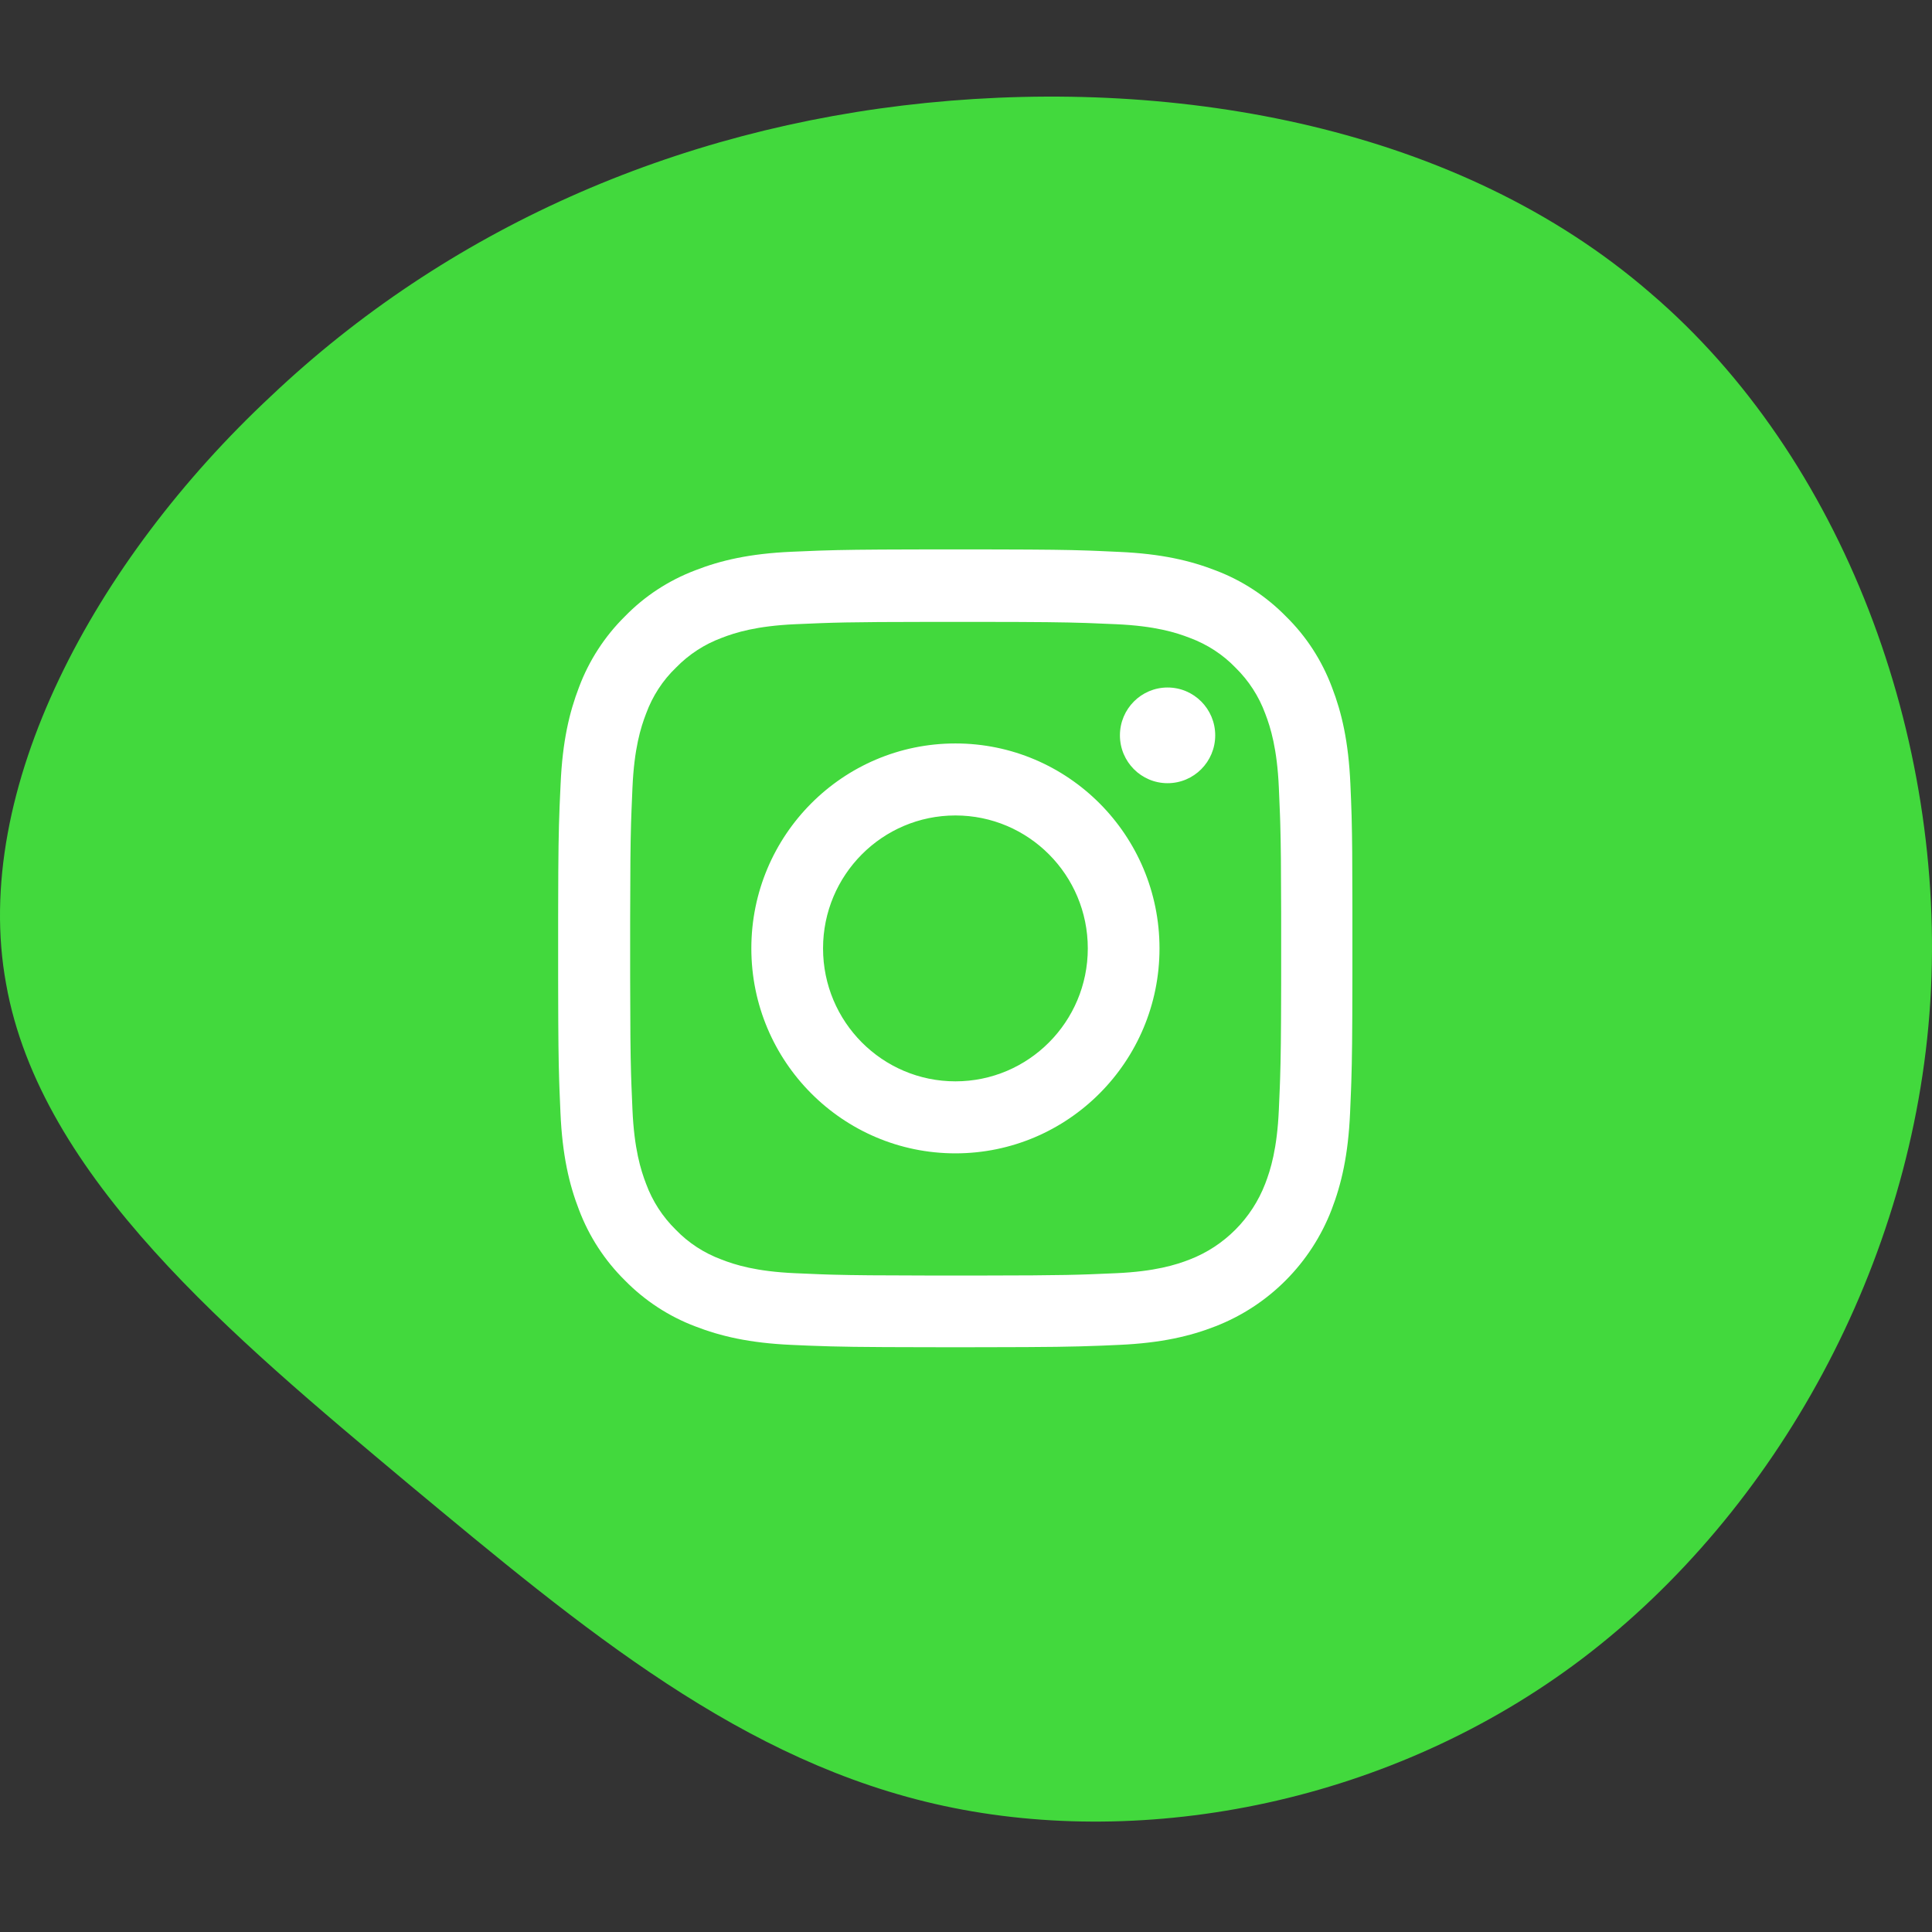 <?xml version="1.0" encoding="UTF-8"?>
<svg width="140px" height="140px" viewBox="0 0 140 140" version="1.1" xmlns="http://www.w3.org/2000/svg" xmlns:xlink="http://www.w3.org/1999/xlink">
    <rect x="0" y="0" width="140" height="140" fill="#333333" stroke="none"/>
    <title>ig</title>
    <g id="ig" stroke="none" stroke-width="1" fill="none" fill-rule="evenodd">
        <g id="socials_ig" transform="translate(0, 7)" fill-rule="nonzero">
            <path d="M119.577,14.22 C133.539,26.136 141.071,46.458 139.877,65.579 C138.683,84.608 128.67,102.528 114.708,113.151 C100.838,123.682 83.018,127.007 68.413,123.866 C53.808,120.726 42.326,111.119 29.558,100.496 C16.882,89.873 2.92,78.326 0.44,64.286 C-2.132,50.245 6.87,33.618 19.638,21.702 C32.314,9.693 48.848,2.304 67.127,0.456 C85.498,-1.391 105.706,2.211 119.577,14.22 Z" id="Path-with-shadow" fill="#42D93D"></path>
            <path d="M70.862,32.813 C70.988,32.813 71.113,32.813 71.236,32.813 L72.286,32.815 C75.723,32.822 77.342,32.843 78.837,32.895 L79.268,32.911 L79.268,32.911 L79.557,32.923 C80.04,32.943 80.539,32.966 81.109,32.993 C84.168,33.129 86.26,33.625 88.093,34.337 C90.005,35.06 91.748,36.2 93.187,37.669 C94.661,39.114 95.785,40.853 96.516,42.796 C97.225,44.626 97.719,46.738 97.854,49.809 C97.892,50.666 97.92,51.36 97.941,52.085 L97.948,52.377 C97.984,53.75 97.996,55.318 97.999,58.331 L98,59.35 C98,59.469 98,59.59 98,59.714 L98,62.971 C98,63.102 98,63.232 98,63.359 L97.999,64.099 C97.994,68.031 97.974,69.77 97.922,71.364 L97.902,71.941 C97.883,72.471 97.859,73.011 97.832,73.639 C97.697,76.711 97.202,78.812 96.494,80.653 C94.998,84.538 91.939,87.61 88.07,89.112 C86.249,89.824 84.146,90.32 81.087,90.456 C80.689,90.473 80.326,90.489 79.979,90.504 L79.685,90.516 C77.743,90.592 76.133,90.619 71.225,90.624 L70.463,90.625 C70.332,90.625 70.199,90.625 70.063,90.625 L68.382,90.625 C68.246,90.625 68.113,90.625 67.982,90.625 L67.22,90.624 C62.312,90.619 60.701,90.592 58.76,90.516 L58.466,90.504 C58.119,90.489 57.756,90.473 57.358,90.456 C54.299,90.32 52.208,89.824 50.374,89.112 C48.463,88.389 46.719,87.249 45.28,85.78 C43.818,84.335 42.682,82.596 41.951,80.653 C41.243,78.823 40.748,76.711 40.613,73.639 C40.585,73.011 40.562,72.471 40.542,71.941 L40.522,71.364 C40.474,69.867 40.453,68.241 40.447,64.79 L40.445,63.735 C40.445,63.612 40.445,63.487 40.445,63.359 L40.445,60.09 C40.445,59.962 40.445,59.837 40.445,59.714 L40.447,58.659 C40.454,54.762 40.481,53.192 40.548,51.502 L40.56,51.211 C40.579,50.771 40.6,50.314 40.624,49.798 C40.759,46.726 41.254,44.626 41.962,42.785 C42.682,40.865 43.818,39.114 45.28,37.669 C46.719,36.189 48.451,35.06 50.386,34.325 C52.208,33.614 54.31,33.117 57.369,32.982 C58.051,32.952 58.63,32.926 59.204,32.906 L59.491,32.896 C61.023,32.844 62.634,32.822 66.181,32.815 L67.231,32.813 C67.354,32.813 67.479,32.813 67.606,32.813 L70.862,32.813 Z M70.083,38.064 L68.43,38.064 C68.297,38.064 68.166,38.064 68.037,38.064 L67.29,38.065 C61.388,38.071 60.383,38.11 57.628,38.233 C54.828,38.358 53.298,38.832 52.286,39.227 C51.038,39.69 49.913,40.424 48.98,41.384 C48.013,42.311 47.282,43.451 46.82,44.705 C46.427,45.721 45.955,47.246 45.831,50.069 C45.804,50.688 45.78,51.219 45.761,51.738 L45.741,52.303 C45.739,52.35 45.738,52.397 45.736,52.445 L45.727,52.733 C45.686,54.188 45.668,55.906 45.664,59.415 L45.663,60.141 C45.663,60.266 45.663,60.393 45.663,60.523 L45.663,62.971 C45.663,63.101 45.663,63.228 45.663,63.353 L45.664,64.079 C45.668,67.586 45.686,69.301 45.727,70.756 L45.736,71.044 C45.741,71.187 45.745,71.328 45.75,71.469 L45.761,71.752 C45.78,72.271 45.804,72.804 45.831,73.425 C45.955,76.237 46.427,77.773 46.82,78.79 C47.282,80.043 48.013,81.172 48.969,82.11 C49.891,83.07 51.027,83.804 52.275,84.267 C53.287,84.662 54.805,85.137 57.617,85.261 C58.289,85.291 58.857,85.316 59.419,85.337 L59.7,85.347 C59.841,85.352 59.982,85.356 60.125,85.361 L60.415,85.369 C61.883,85.409 63.664,85.425 67.278,85.429 L71.212,85.429 C77.113,85.423 78.118,85.384 80.873,85.261 C83.674,85.137 85.203,84.662 86.215,84.267 C88.723,83.296 90.713,81.297 91.681,78.778 C92.074,77.762 92.546,76.237 92.67,73.414 C92.698,72.792 92.721,72.26 92.741,71.742 L92.761,71.177 C92.81,69.667 92.831,68.037 92.837,64.423 L92.838,63.722 C92.838,63.601 92.838,63.478 92.838,63.353 L92.838,60.141 C92.838,60.016 92.838,59.893 92.838,59.772 L92.837,59.07 C92.832,55.794 92.814,54.144 92.774,52.738 L92.765,52.45 C92.764,52.402 92.762,52.355 92.761,52.308 L92.751,52.025 C92.729,51.414 92.703,50.803 92.67,50.069 C92.546,47.257 92.074,45.721 91.681,44.705 C91.219,43.451 90.488,42.322 89.532,41.384 C88.61,40.424 87.474,39.69 86.226,39.227 C85.214,38.832 83.696,38.358 80.884,38.233 C80.156,38.201 79.55,38.174 78.943,38.152 L78.662,38.142 C77.065,38.089 75.326,38.069 71.225,38.065 L70.477,38.064 C70.348,38.064 70.217,38.064 70.083,38.064 Z M69.234,46.873 C77.398,46.873 84.022,53.525 84.022,61.724 C84.022,69.924 77.398,76.576 69.234,76.576 C61.069,76.576 54.445,69.924 54.445,61.724 C54.445,53.525 61.069,46.873 69.234,46.873 Z M69.234,52.091 C63.937,52.091 59.641,56.405 59.641,61.724 C59.641,67.044 63.937,71.358 69.234,71.358 C74.531,71.358 78.826,67.044 78.826,61.724 C78.826,56.405 74.531,52.091 69.234,52.091 Z M84.607,42.819 C86.514,42.819 88.059,44.371 88.059,46.286 C88.059,48.201 86.514,49.753 84.607,49.753 C82.7,49.753 81.154,48.201 81.154,46.286 C81.154,44.371 82.7,42.819 84.607,42.819 Z" id="Combined-Shape" fill="#FFFFFF"></path>
        </g>
    </g>
</svg>